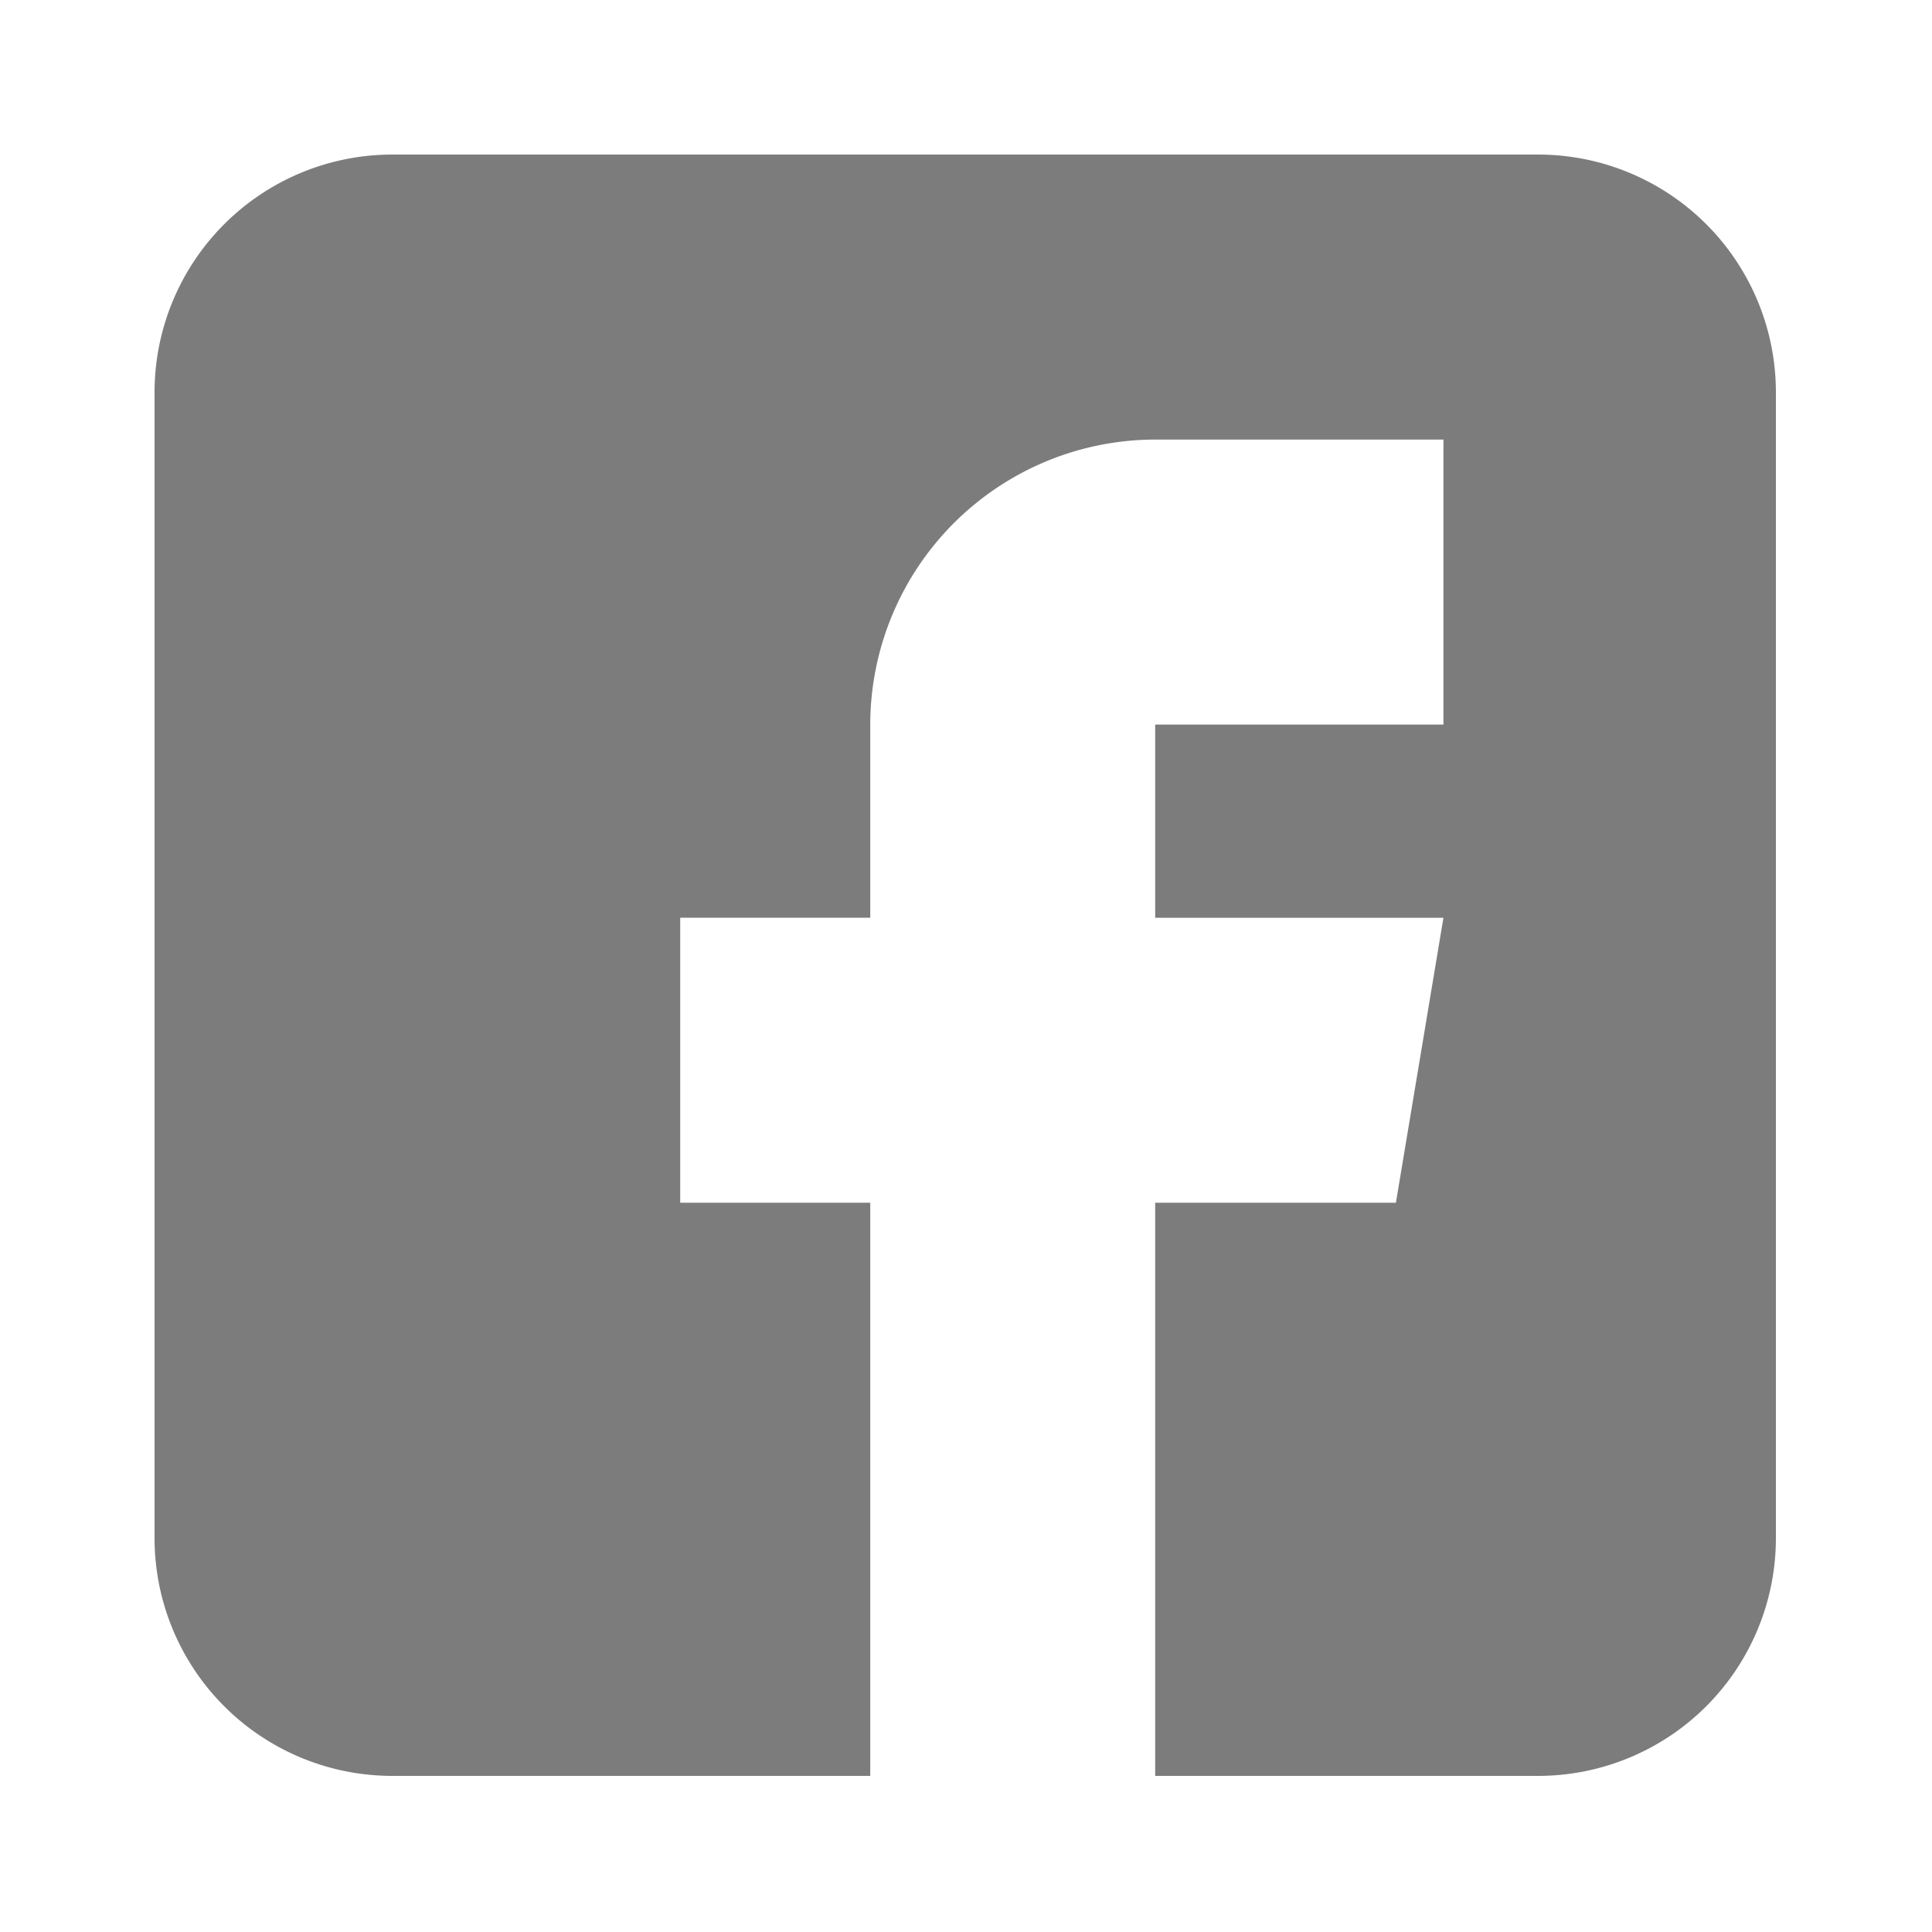 <svg width="25" height="25" xmlns="http://www.w3.org/2000/svg"><path d="M19.906 2H5.073A3.077 3.077 0 002 5.073v14.833a3.077 3.077 0 003.073 3.074h6.188v-7.417H8.802v-3.688h2.459v-2.5a3.692 3.692 0 013.687-3.687h3.73v3.688h-3.73v2.5h3.73l-.615 3.687h-3.115v7.417h4.958a3.077 3.077 0 003.074-3.074V5.073A3.077 3.077 0 0019.906 2" fill="#7C7C7C" fill-rule="evenodd"/></svg>